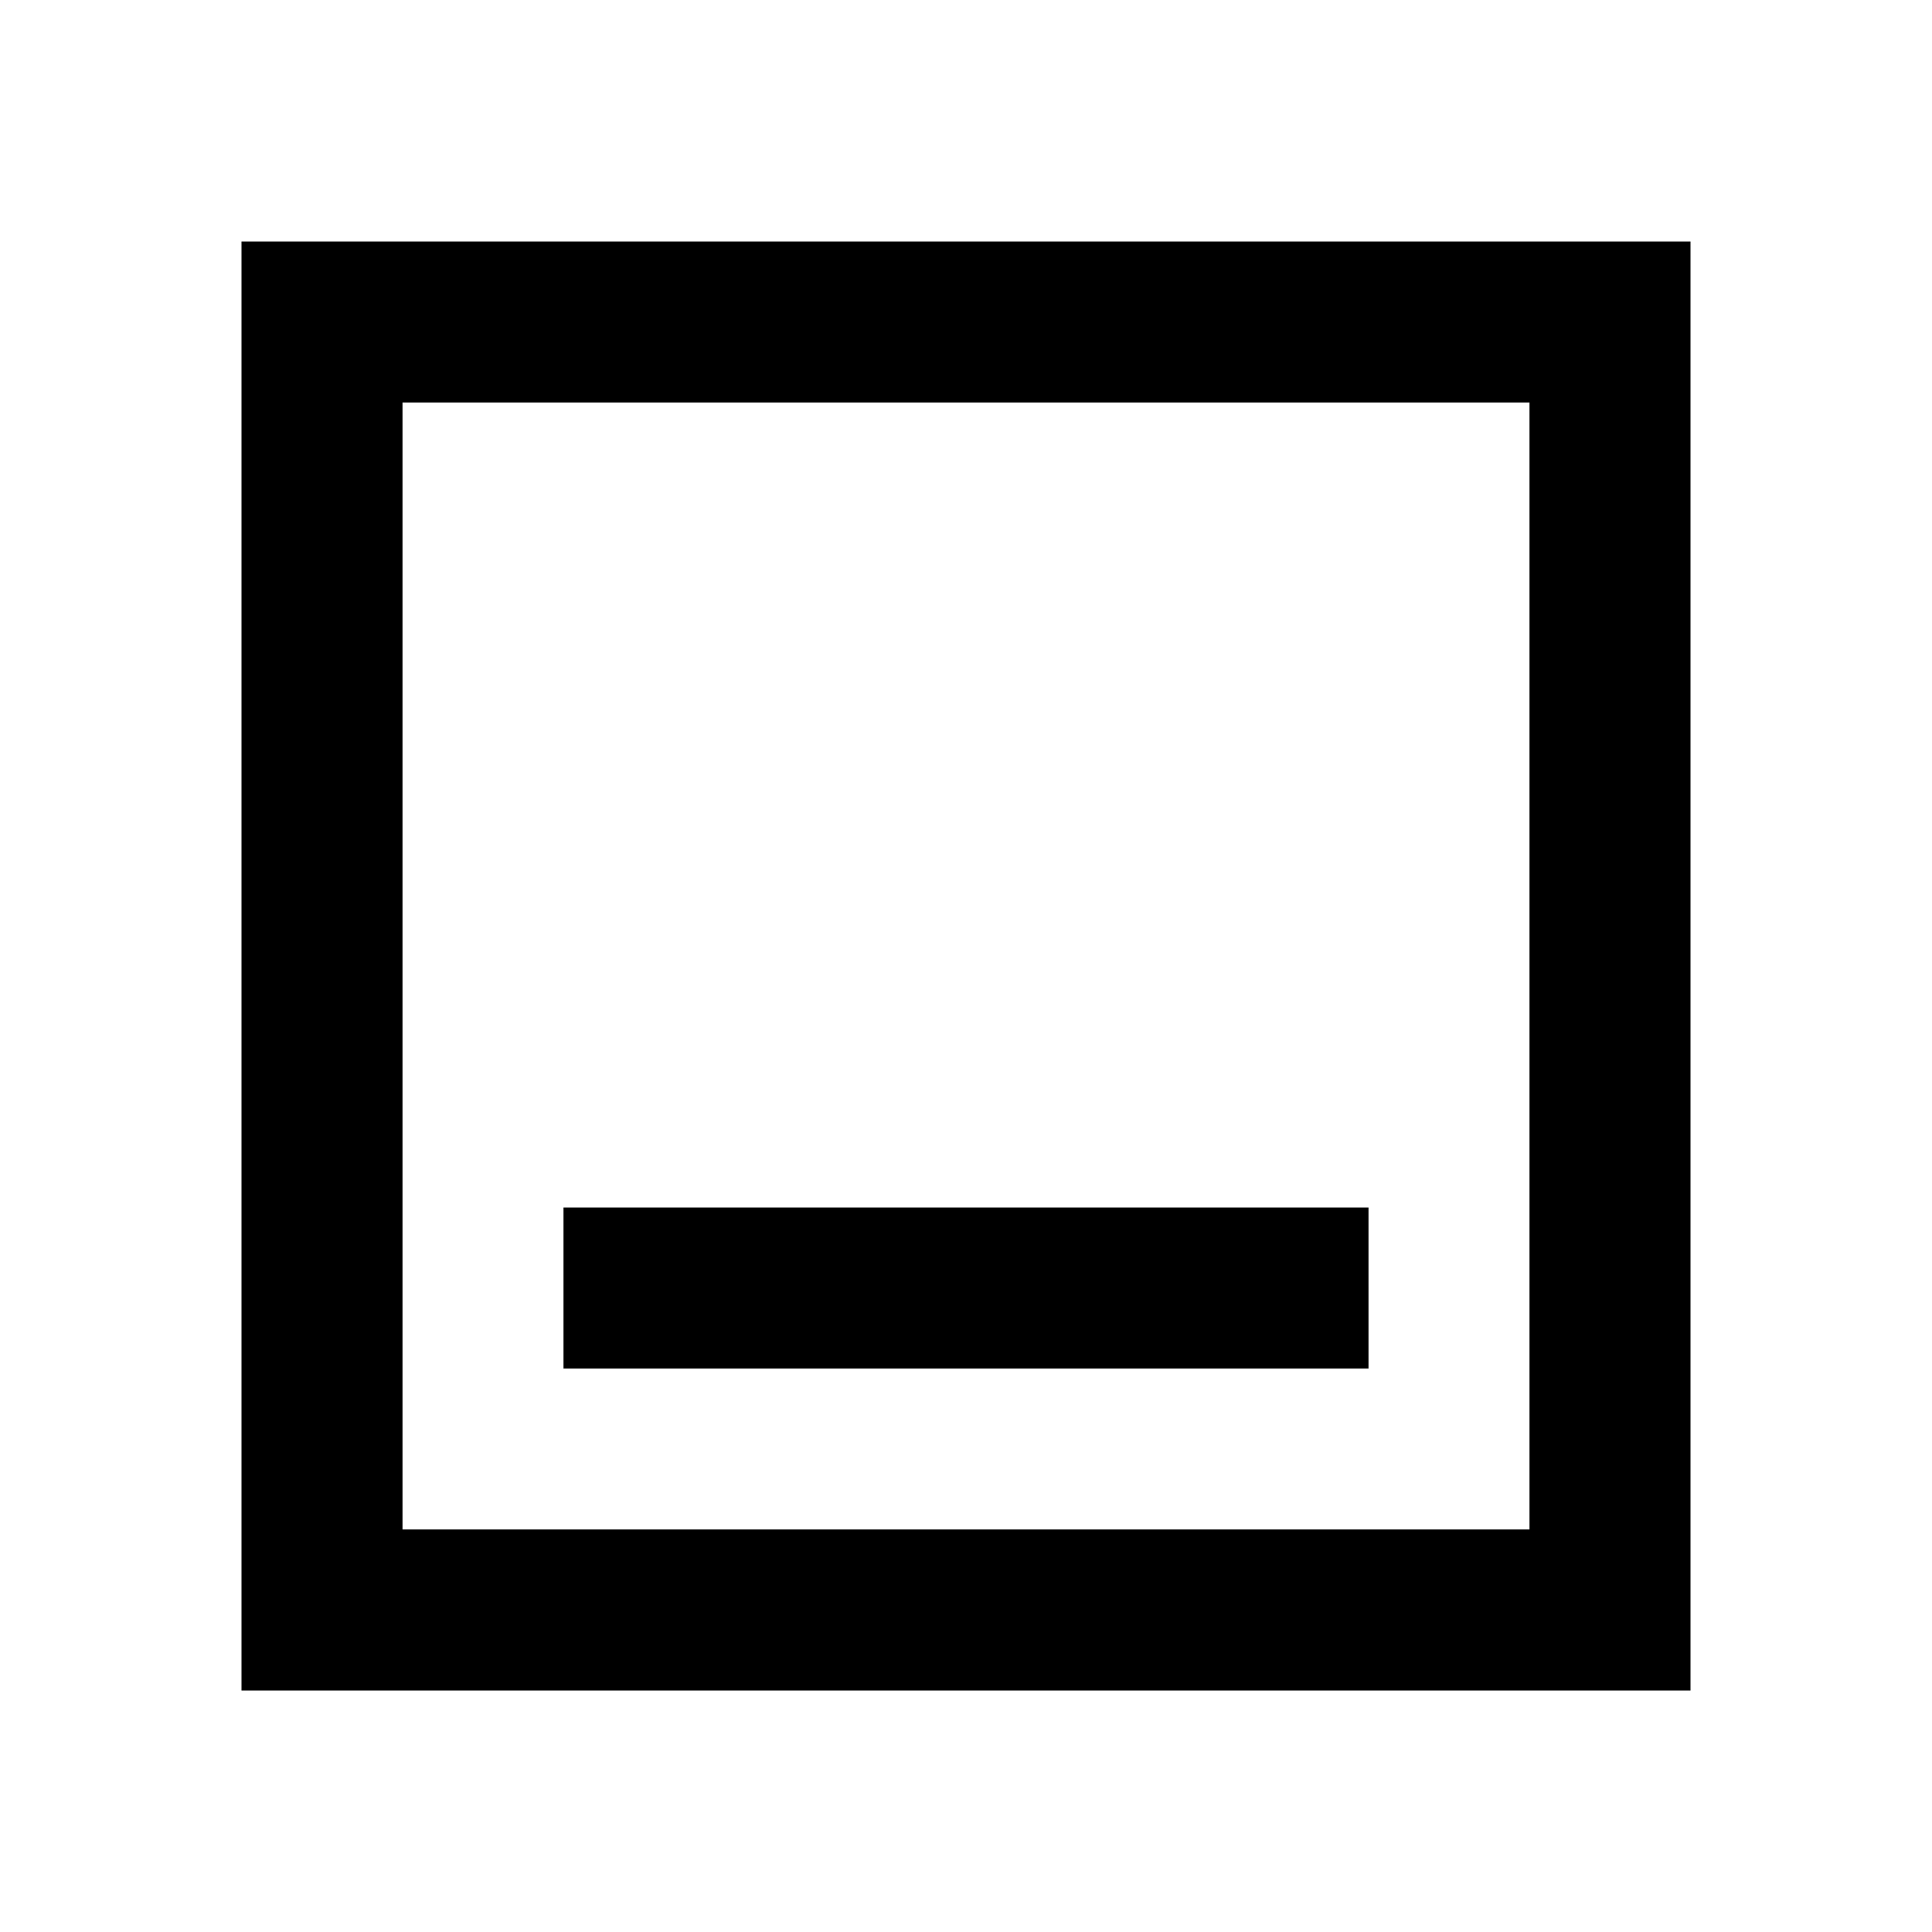 <svg class="icon" style="width: 1em;height: 1em;vertical-align: middle;fill: currentColor;overflow: hidden;" viewBox="0 0 1024 1024" version="1.1" xmlns="http://www.w3.org/2000/svg"><path d="M810.667 213.333v597.333H213.333V213.333h597.333m85.333-85.333H128v768h768V128z m-170.667 512H298.667v85.333h426.667z" /></svg>